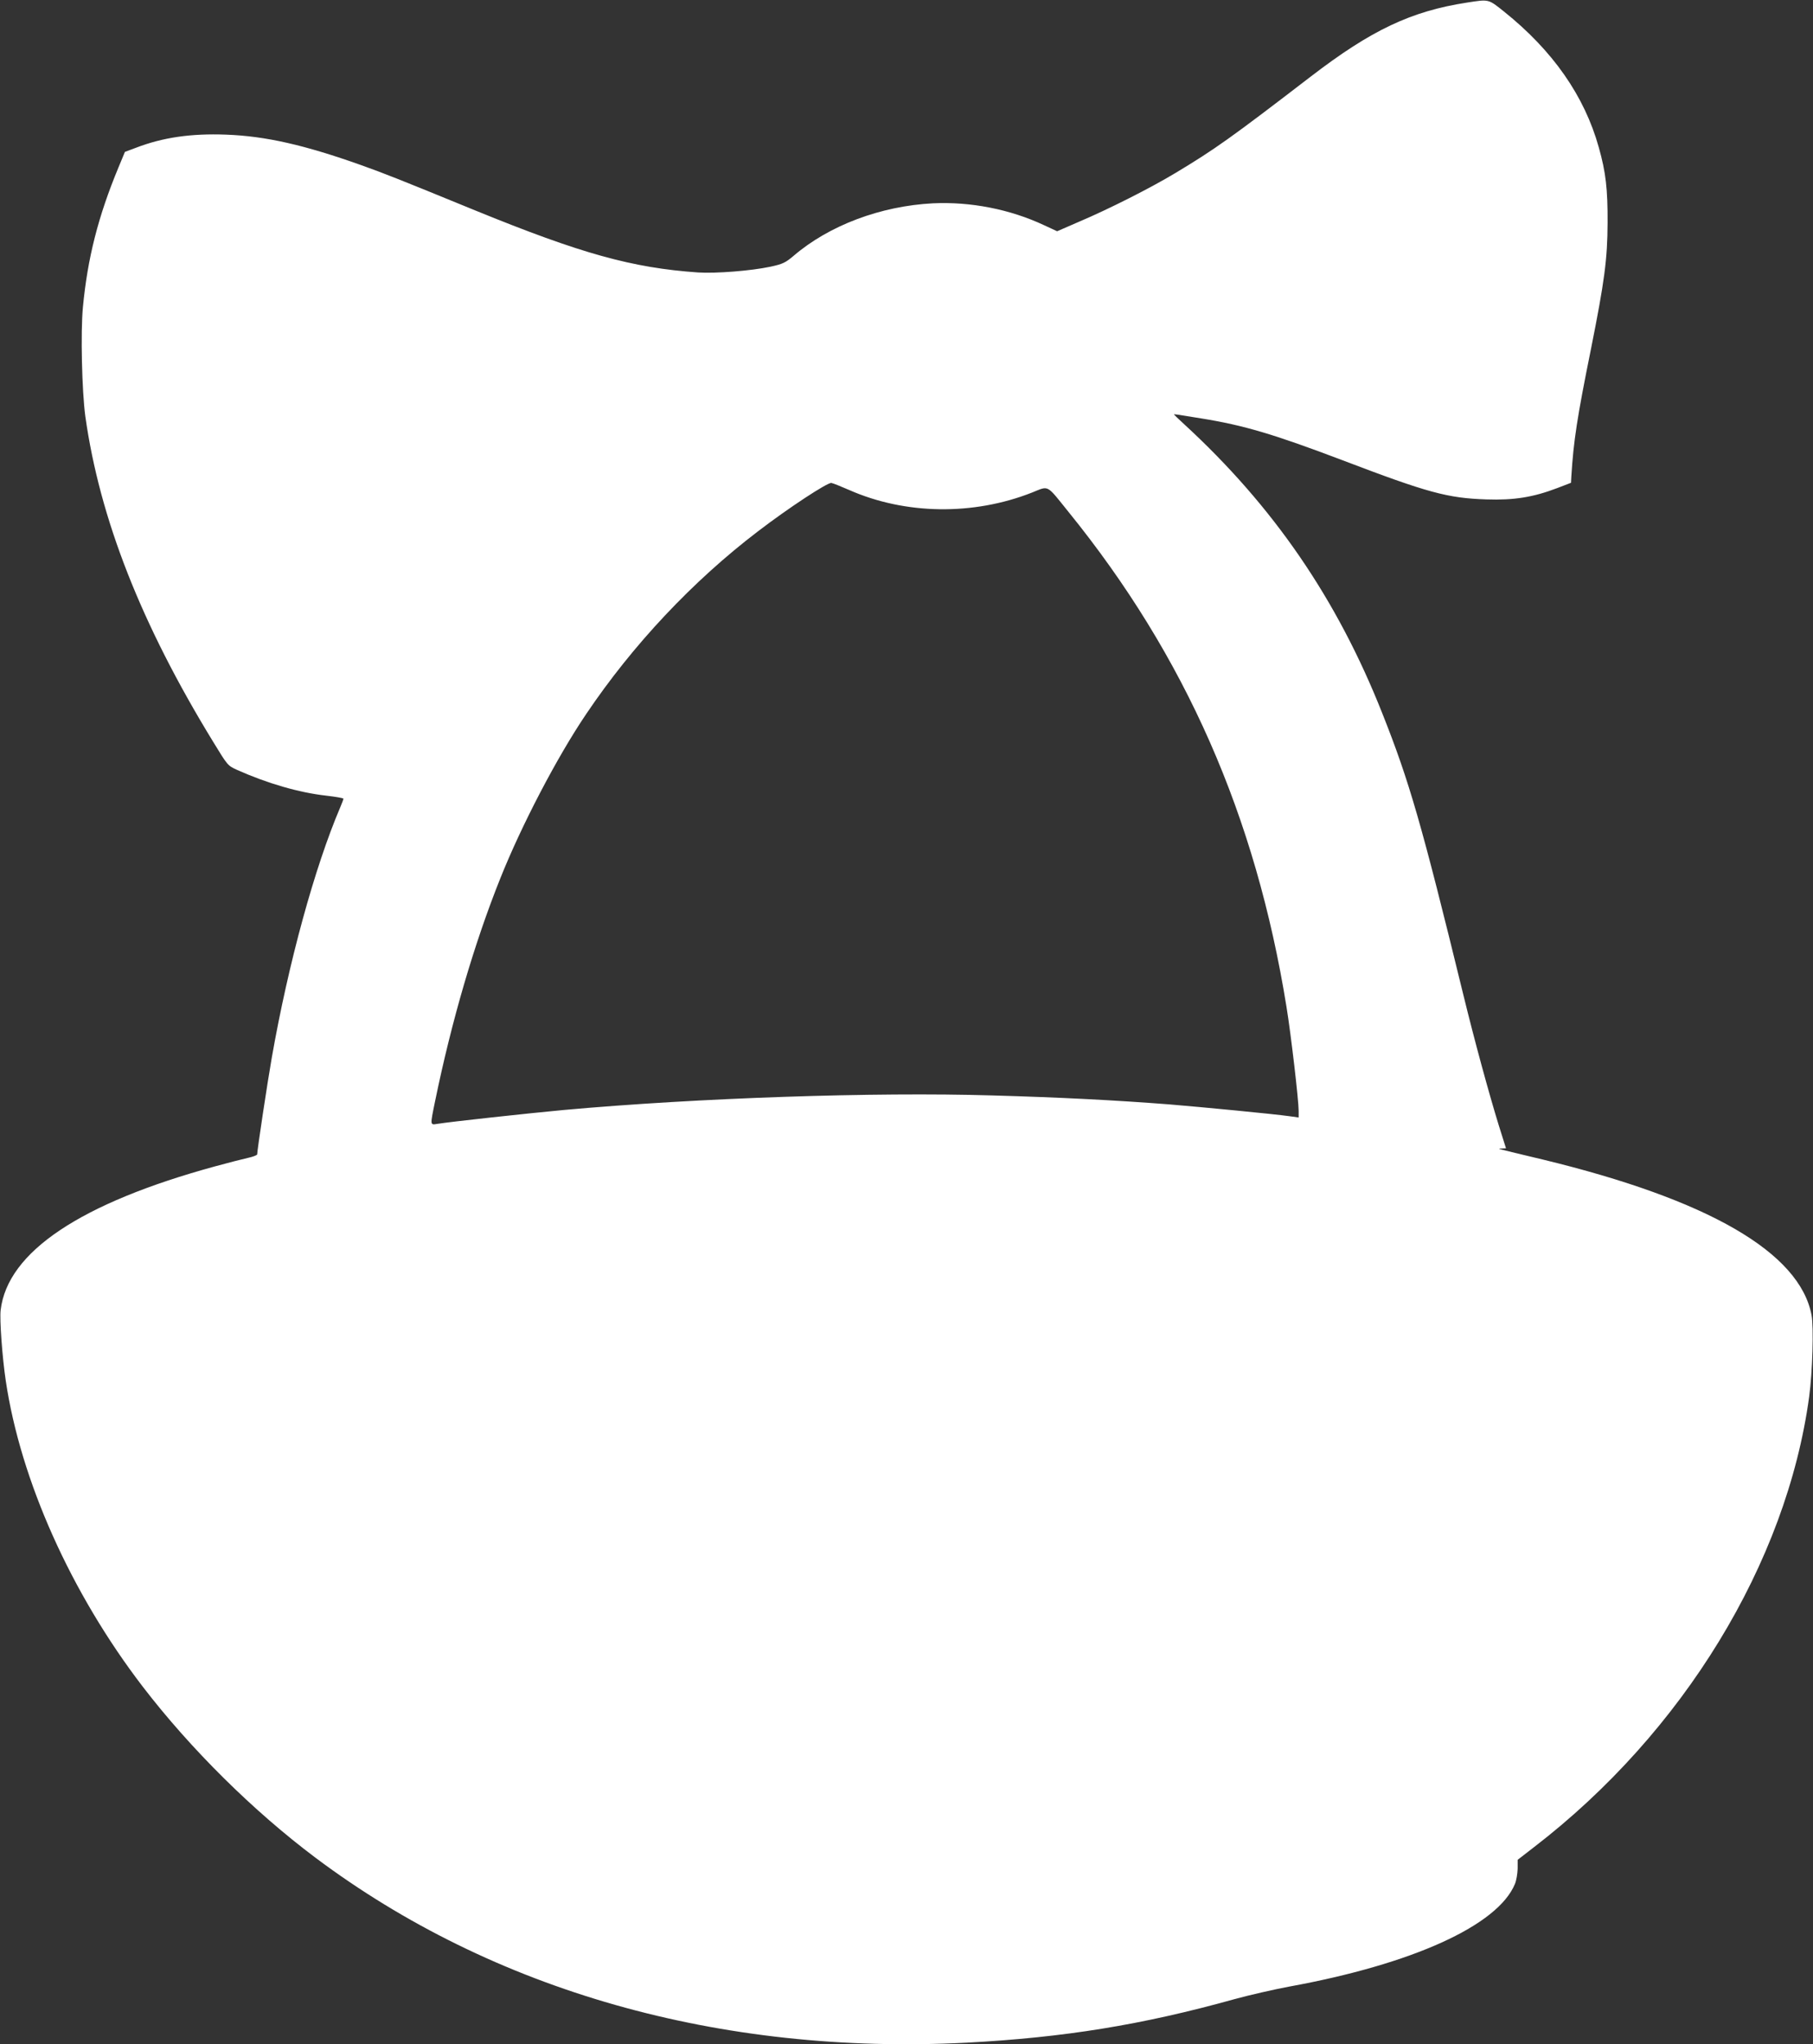 <?xml version="1.0" standalone="no"?>
<!DOCTYPE svg PUBLIC "-//W3C//DTD SVG 20010904//EN"
 "http://www.w3.org/TR/2001/REC-SVG-20010904/DTD/svg10.dtd">
<svg version="1.0" xmlns="http://www.w3.org/2000/svg"
 width="1135pt" height="1280pt" viewBox="0 0 1135 1280"
 preserveAspectRatio="xMidYMid meet">
<rect x="0" y="0" width="1135" height="1280" fill="#333333" stroke="none"/>
<g transform="translate(0,1280) scale(0.1,-0.1)"
fill="#ffffff" stroke="none">
<path d="M9185 12784 c-351 -54 -600 -172 -980 -464 -501 -385 -600 -455 -846
-603 -156 -94 -419 -227 -603 -305 l-138 -60 -82 38 c-213 100 -460 148 -695
137 -328 -17 -650 -138 -873 -329 -51 -43 -67 -51 -145 -68 -123 -26 -340 -43
-453 -36 -413 29 -730 117 -1394 388 -493 202 -567 231 -715 284 -354 126
-598 182 -847 191 -218 8 -394 -17 -565 -83 l-67 -25 -41 -99 c-126 -304 -193
-566 -222 -874 -15 -158 -6 -526 15 -682 90 -641 350 -1303 800 -2038 91 -149
91 -150 151 -177 188 -84 387 -142 558 -161 59 -7 107 -15 107 -19 0 -4 -9
-28 -20 -54 -159 -372 -325 -976 -429 -1570 -26 -147 -91 -578 -91 -603 0 -5
-26 -15 -58 -22 -31 -7 -122 -30 -202 -52 -847 -231 -1303 -537 -1346 -901 -7
-60 10 -294 32 -442 93 -626 409 -1330 857 -1915 300 -391 692 -779 1082
-1072 1113 -834 2531 -1237 4075 -1158 609 32 1099 111 1680 273 91 25 244 60
340 78 773 141 1307 383 1414 643 9 21 16 64 17 95 l0 56 102 79 c934 718
1582 1781 1723 2821 21 155 29 436 15 510 -74 393 -647 724 -1684 975 -306 73
-286 68 -256 69 l27 1 -45 143 c-61 198 -151 527 -223 822 -261 1069 -337
1332 -507 1760 -283 715 -681 1295 -1240 1809 -35 32 -63 59 -63 60 0 4 -1 4
171 -24 267 -43 457 -100 884 -262 535 -204 658 -237 900 -245 174 -6 295 14
444 71 l86 33 2 39 c14 224 36 368 122 794 86 430 104 567 105 795 1 211 -11
316 -55 472 -90 323 -289 607 -594 851 -99 79 -93 77 -230 56z m-3869 -3052
c351 -155 778 -161 1145 -16 108 43 87 54 228 -121 731 -902 1172 -1902 1365
-3100 28 -172 76 -584 76 -651 l0 -41 -58 8 c-98 14 -547 57 -752 74 -336 26
-680 44 -1107 56 -738 22 -1841 -15 -2683 -91 -216 -20 -714 -74 -792 -87 -46
-7 -46 -13 -14 143 103 501 245 987 408 1394 132 331 355 759 537 1028 291
433 668 834 1076 1145 189 145 437 308 460 303 11 -2 61 -22 111 -44z"/>
</g>
</svg>
